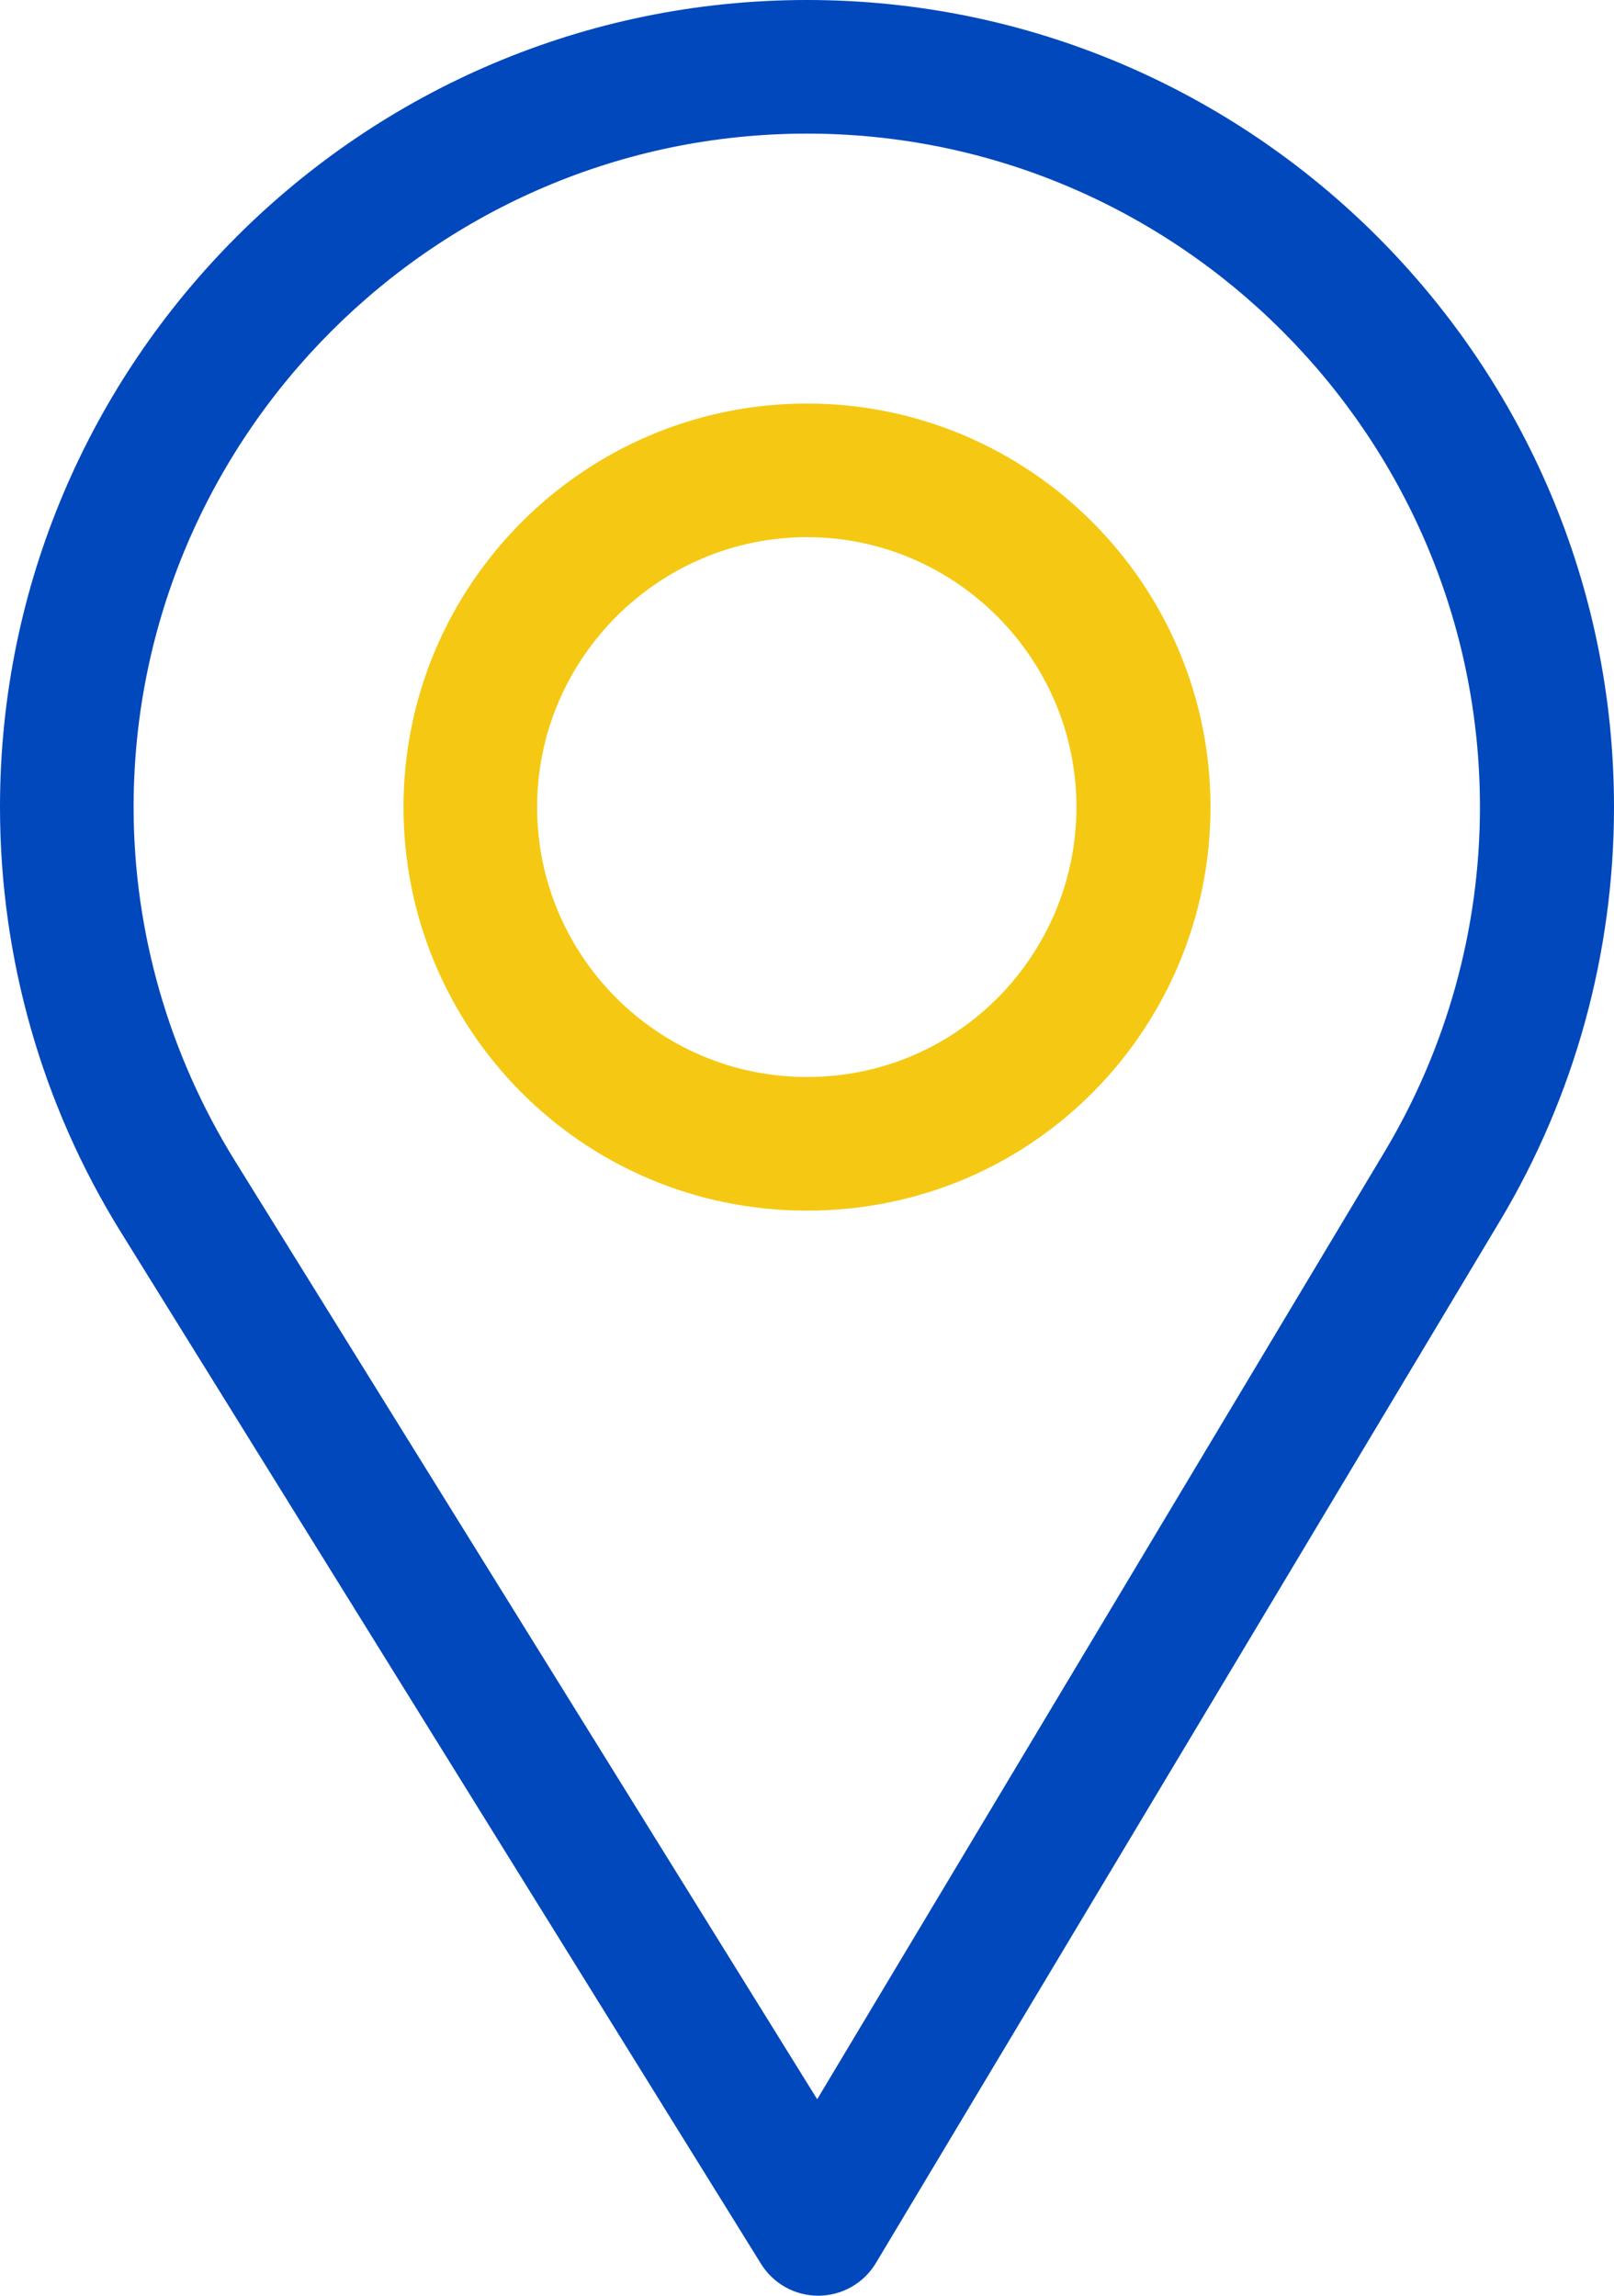 <?xml version="1.0" encoding="UTF-8"?> <svg xmlns="http://www.w3.org/2000/svg" width="360" height="512" viewBox="0 0 360 512" fill="none"> <path d="M180 0C80.748 0 0 80.748 0 180C0 213.534 9.289 246.26 26.869 274.652L169.754 504.909C172.491 509.32 177.313 512 182.499 512C182.539 512 182.578 512 182.618 512C187.849 511.959 192.681 509.196 195.368 504.708L334.611 272.22C351.221 244.428 360 212.539 360 180C360 80.748 279.252 0 180 0ZM308.866 256.818L182.272 468.186L52.367 258.846C37.734 235.214 29.8 207.95 29.8 180C29.8 97.29 97.29 29.8 180 29.8C262.71 29.8 330.1 97.29 330.1 180C330.1 207.121 322.689 233.688 308.866 256.818Z" fill="#0048BB"></path> <path d="M180 90C130.374 90 90 130.374 90 180C90 229.309 129.717 270 180 270C230.903 270 270 228.767 270 180C270 130.374 229.626 90 180 90ZM180 240.2C146.743 240.2 119.8 213.167 119.8 180C119.8 146.916 146.916 119.8 180 119.8C213.084 119.8 240.1 146.916 240.1 180C240.1 212.683 213.784 240.2 180 240.2Z" fill="#F5C913"></path> </svg> 